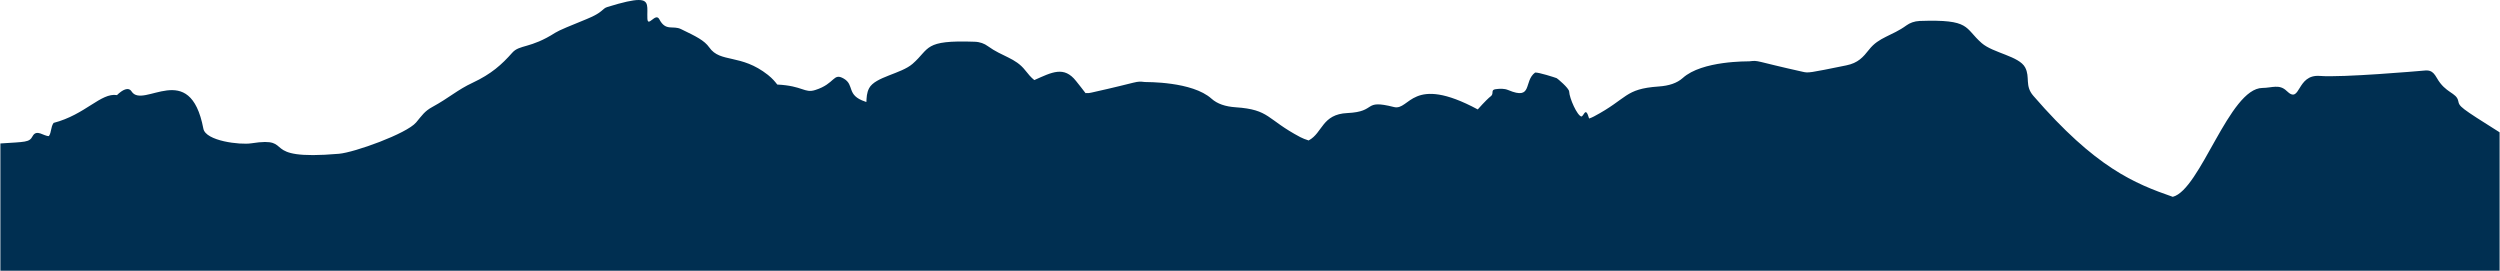 <svg xmlns="http://www.w3.org/2000/svg" id="Ebene_1" data-name="Ebene 1" width="114.5mm" height="12.4mm" viewBox="0 0 324.56 35.16"><defs><style>      .cls-1 {        fill: #002f51;        stroke-width: 0px;      }    </style></defs><path class="cls-1" d="m324.56,17.18v17.98H0v-16.53c3.25-.22,3.75-.12,4.18-.94.52-.98,1.48.03,2.12-.02.35-.5.22-1.16.61-1.71,4.13-1.07,6.14-3.95,8.23-3.61.71-.69,1.49-1.11,1.9-.47,1.52,2.35,7.58-4.32,9.32,4.83.3,1.6,4.76,2.13,6.23,1.9,5.96-.93.54,2.29,11.38,1.36,2-.17,8.79-2.61,10.02-4.07.76-.91,1.1-1.46,2.09-2,2.22-1.21,3.28-2.24,5.26-3.16,2.41-1.13,3.77-2.35,5.13-3.89.96-1.09,2.34-.52,5.59-2.6.5-.32,1.98-.92,4.09-1.78,2.15-.87,1.98-1.35,2.67-1.56C80.89.27,82.14,0,82.89,0c1.42,0,1.08.98,1.13,2.38.04,1.29,1.06-.82,1.55.12.84,1.61,1.76.76,2.82,1.28,1.98.96,3.02,1.46,3.67,2.38,1.44,2.06,4.08.78,7.62,3.57.63.51.91.87,1.21,1.25,3.36.17,3.52,1.16,4.93.71,2.61-.82,2.3-2.3,3.71-1.48,1.43.83.29,2.15,2.77,2.98.06.02.11.04.16.06.04-.59.03-1.17.36-1.8.79-1.48,4.15-1.86,5.64-3.16,2.3-2,1.38-3.11,8.06-2.87.7.02,1.28.25,1.71.57,1.92,1.39,3.58,1.51,4.86,3.14.39.49.74.92,1.18,1.27,2.31-1.03,3.86-1.87,5.43.13.46.58.87,1.09,1.22,1.56.34.02.52,0,.79-.07,6.43-1.43,5.62-1.51,6.92-1.37.18.02,6.14-.1,8.66,2.17.75.67,1.8,1.02,3.12,1.11,4.48.3,3.99,1.55,8.41,3.88.3.16.67.3,1.08.43.01-.01.02-.01.03-.02,1.8-.98,1.69-3.39,5-3.54,3.94-.18,1.91-1.83,6.05-.78,2.08.52,2.28-4.31,10.88.31.87-.98,1.49-1.57,1.68-1.7.48-.35-.06-.84.64-.93.55-.07,1.1-.11,1.65.12,3.23,1.36,1.95-1.16,3.48-2.28.5-.03,2.5.62,2.8.73.08.03,1.6,1.29,1.62,1.74.04.88,1.04,3.13,1.59,3.24.36-.08.53-1.38,1,.26.23-.08.45-.17.63-.27,4.42-2.34,3.93-3.58,8.41-3.89,1.32-.09,2.37-.43,3.12-1.1,2.52-2.28,8.48-2.15,8.66-2.17,1.29-.14.49-.07,6.92,1.36.75.17.77.16,5.65-.83,1.55-.31,2.19-1.07,2.97-2.05,1.28-1.64,2.94-1.75,4.86-3.15.43-.31,1.01-.54,1.71-.57,6.68-.23,5.76.87,8.06,2.88,1.49,1.29,4.85,1.68,5.64,3.16.67,1.28-.08,2.37,1.06,3.68,8.09,9.35,13.14,11.39,18.11,13.12,3.59-.92,7.34-14.1,11.64-14.14,1.25-.01,2.2-.53,3.14.38,1.88,1.84,1.21-2.19,4.33-1.94,2.88.23,12.92-.64,13.12-.66,1-.11,1.45-.16,2.06.92,1.13,2,2.55,1.88,2.78,2.99.15.74.22.83,5.37,4.07Z"></path></svg>